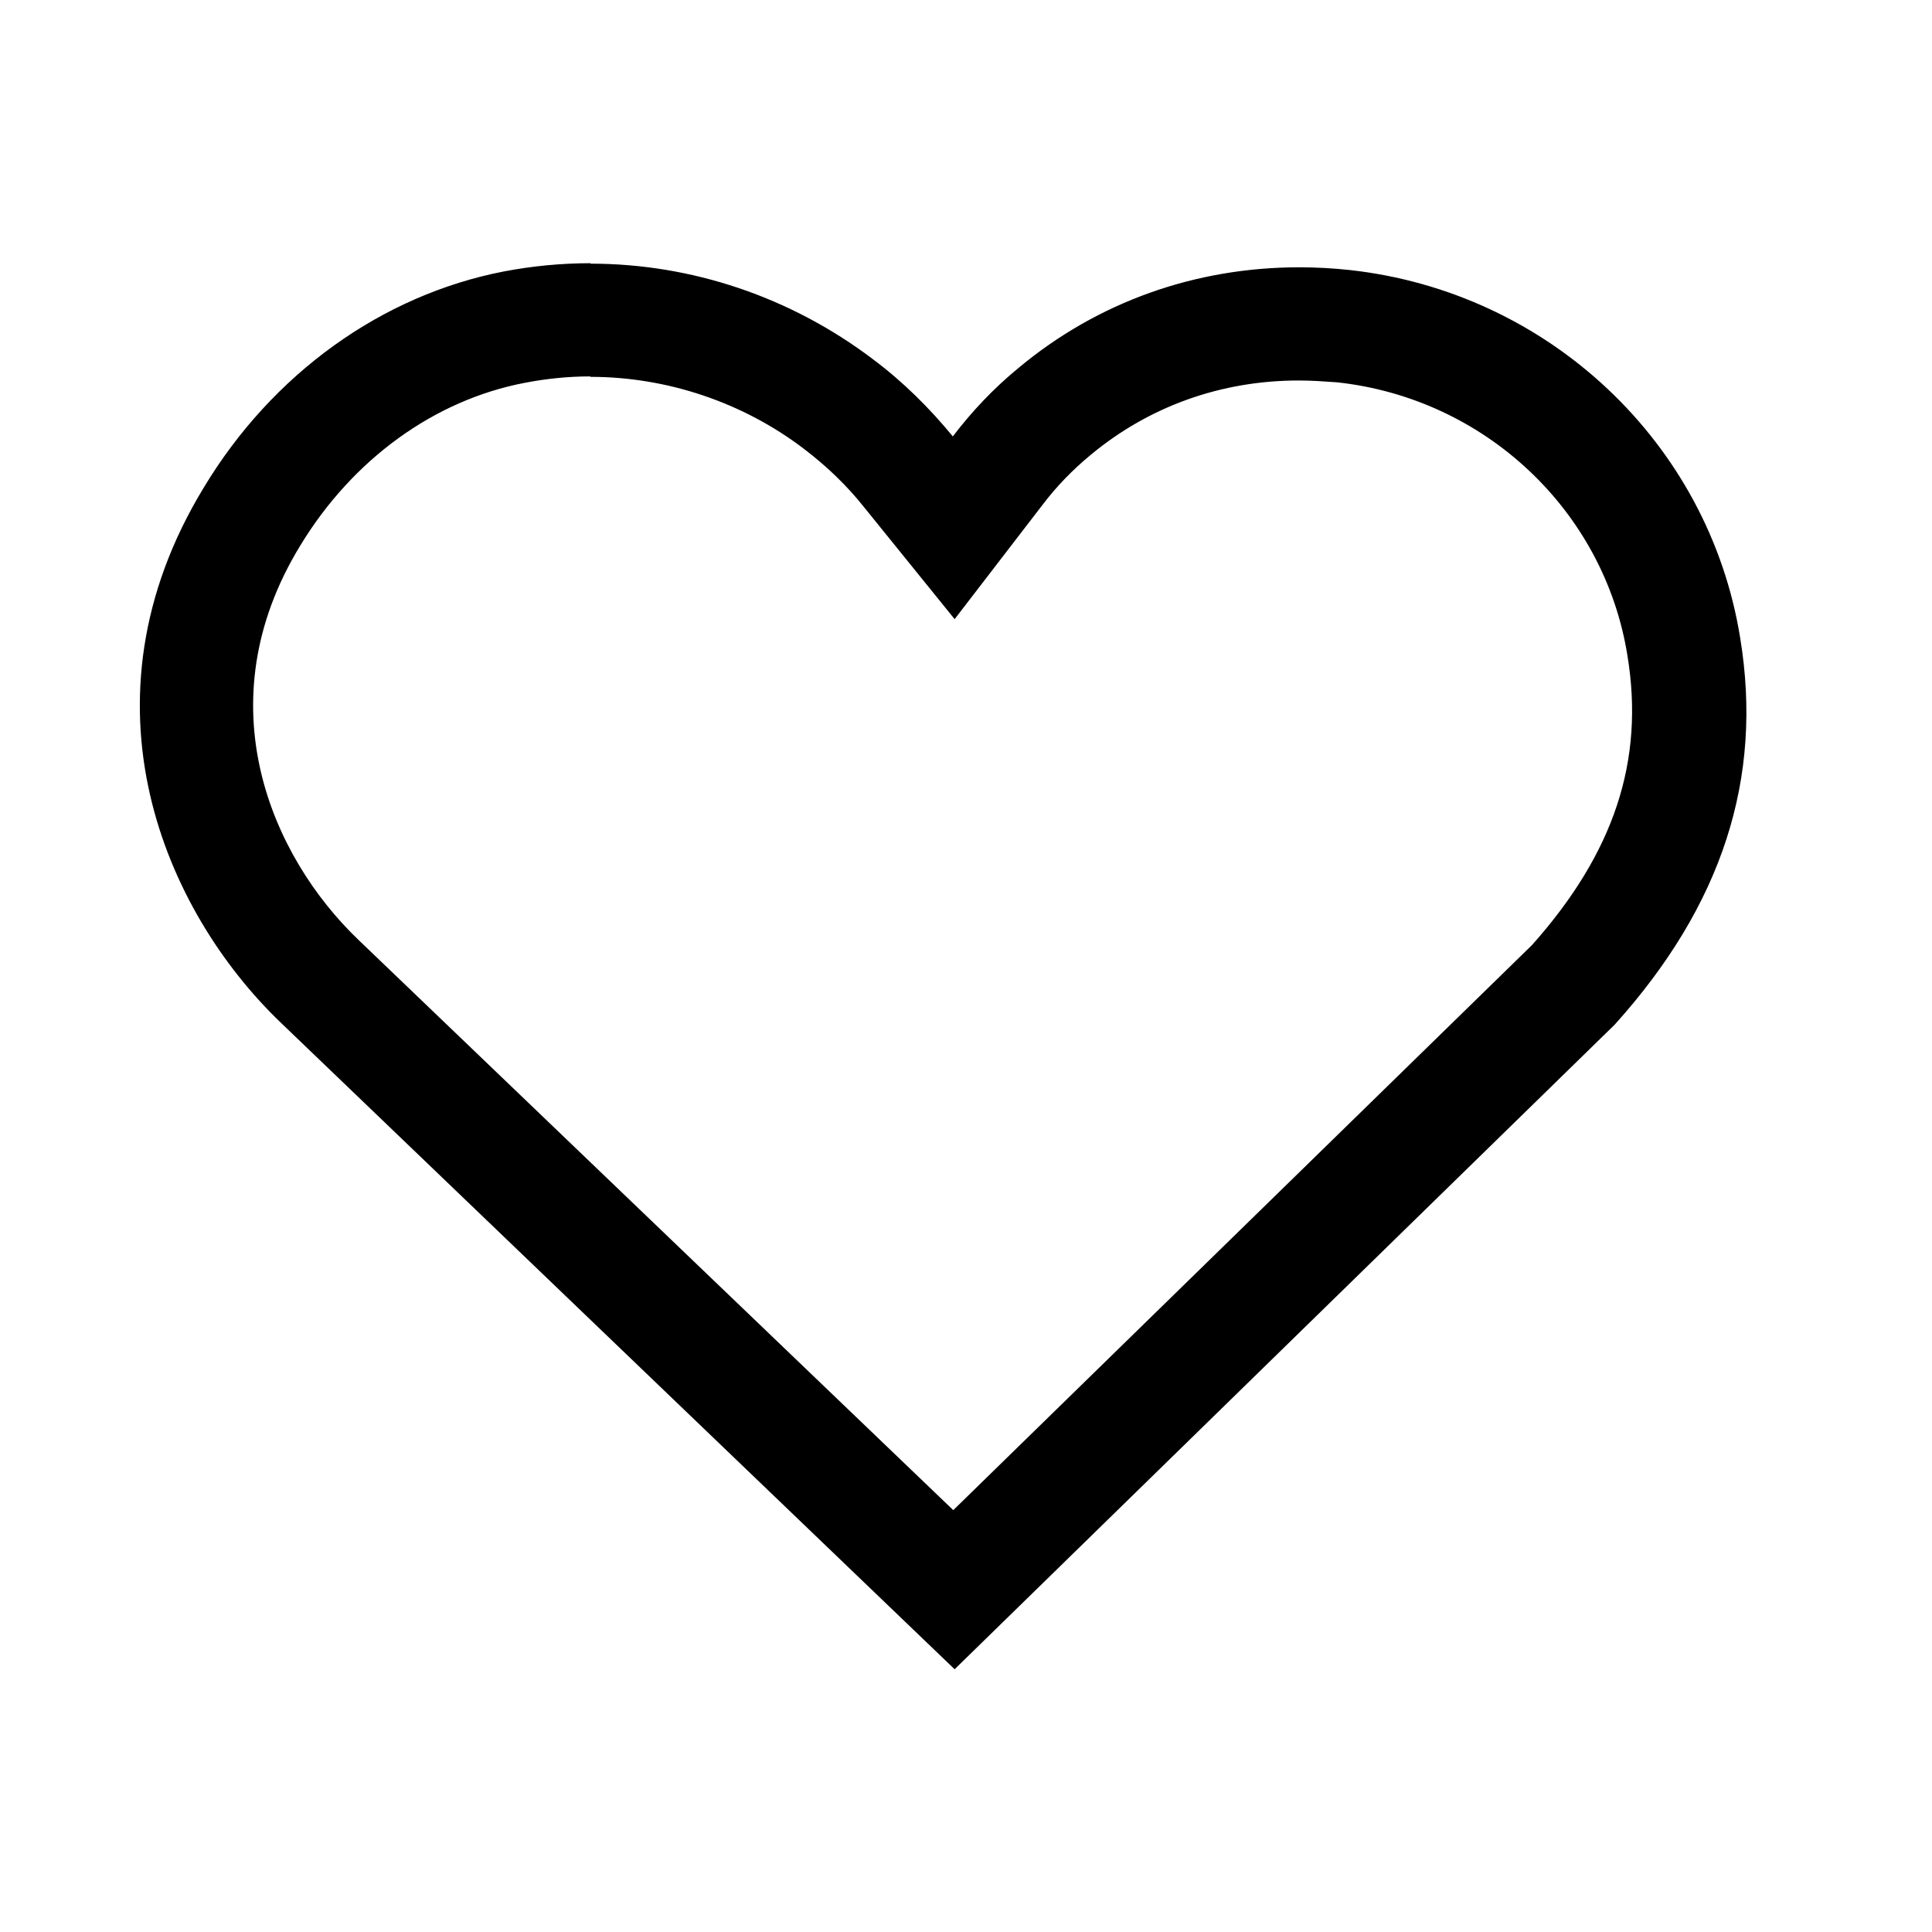 <svg viewBox="0 0 42.5 42.5" version="1.1" xmlns="http://www.w3.org/2000/svg" id="Ebene_1">
  
  <defs>
    <style>
      .st0 {
        fill: none;
      }
    </style>
  </defs>
  <rect height="42.5" width="42.5" class="st0"></rect>
  <path d="M12.99,8.29c1.68,0,3.35.56,4.69,1.58.5.38.95.81,1.33,1.29l1.99,2.46,1.93-2.51c.31-.41.67-.78,1.07-1.11,1.28-1.06,2.86-1.63,4.57-1.63.28,0,.56.02.84.04,3.25.35,5.88,2.82,6.39,6.01.38,2.31-.29,4.34-2.1,6.37l-12.73,12.43-13.09-12.55c-1.91-1.83-3.39-5.2-1.28-8.66,1.15-1.9,2.95-3.21,4.95-3.59.47-.09.95-.14,1.43-.14M12.99,5.79c-.63,0-1.27.06-1.9.18-2.69.52-5.1,2.25-6.61,4.76-2.87,4.72-.85,9.32,1.69,11.76l14.83,14.23,14.52-14.18c2.36-2.62,3.27-5.41,2.76-8.51-.69-4.29-4.22-7.61-8.59-8.09-.37-.04-.74-.06-1.11-.06-2.28,0-4.43.76-6.17,2.21-.55.45-1.03.96-1.45,1.51-.51-.62-1.09-1.2-1.76-1.7-1.81-1.37-3.99-2.1-6.21-2.1h0Z"></path>
</svg>